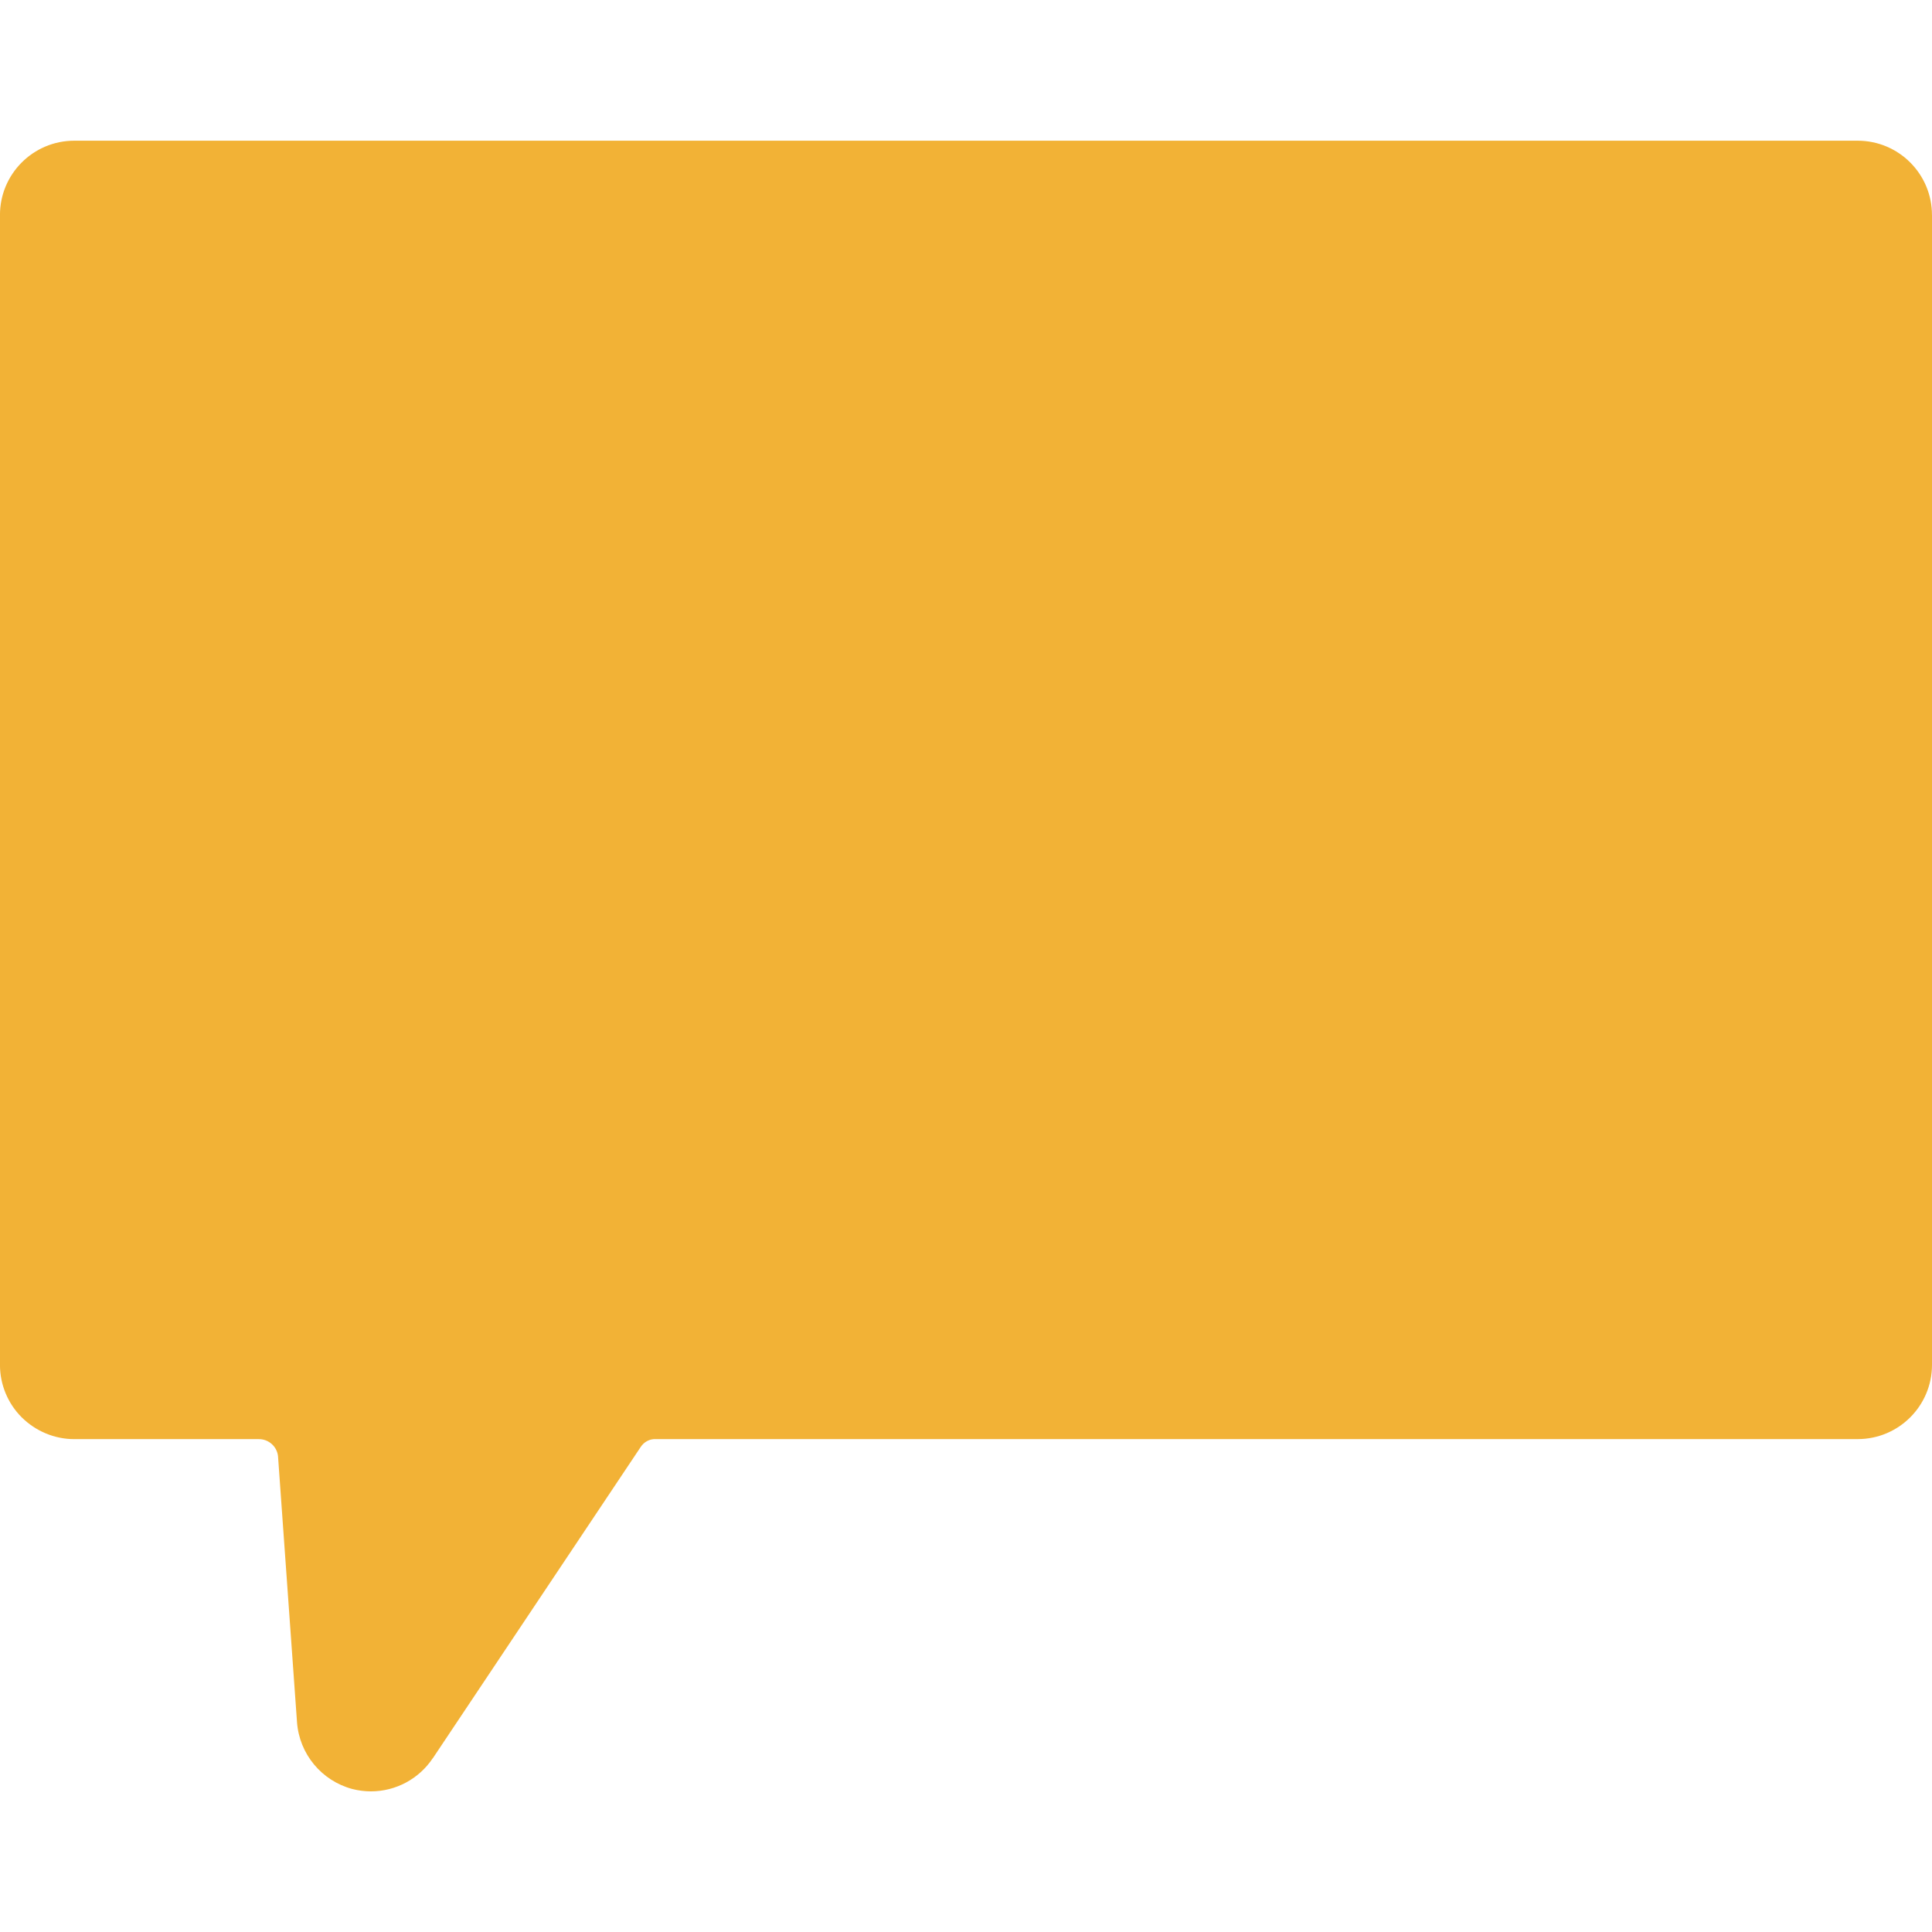<svg xmlns="http://www.w3.org/2000/svg" version="1.1" viewBox="18 22.66 64 54.68" style="box-shadow: none; border-radius: 0px; opacity: 1;" preserveAspectRatio="xMidYMid meet" fill="#f2b236" fill-opacity="1" width="100pt" height="100pt">
 <path d="m82 25.121v38.09c0 1.359-1.102 2.461-2.461 2.461h-39.809c-0.207-0.012-0.402 0.094-0.512 0.27l-6.879 10.301v-0.004c-0.457 0.688-1.227 1.102-2.051 1.102-0.207 0-0.418-0.027-0.617-0.078-1.02-0.273-1.754-1.16-1.832-2.211l-0.629-8.809v-0.004c-0.035-0.324-0.312-0.57-0.641-0.566h-6.109c-0.652 0-1.277-0.262-1.742-0.723-0.461-0.461-0.719-1.086-0.719-1.738v-38.09c0-1.359 1.102-2.461 2.461-2.461h59.078c1.359 0 2.461 1.102 2.461 2.461z"/>
</svg>